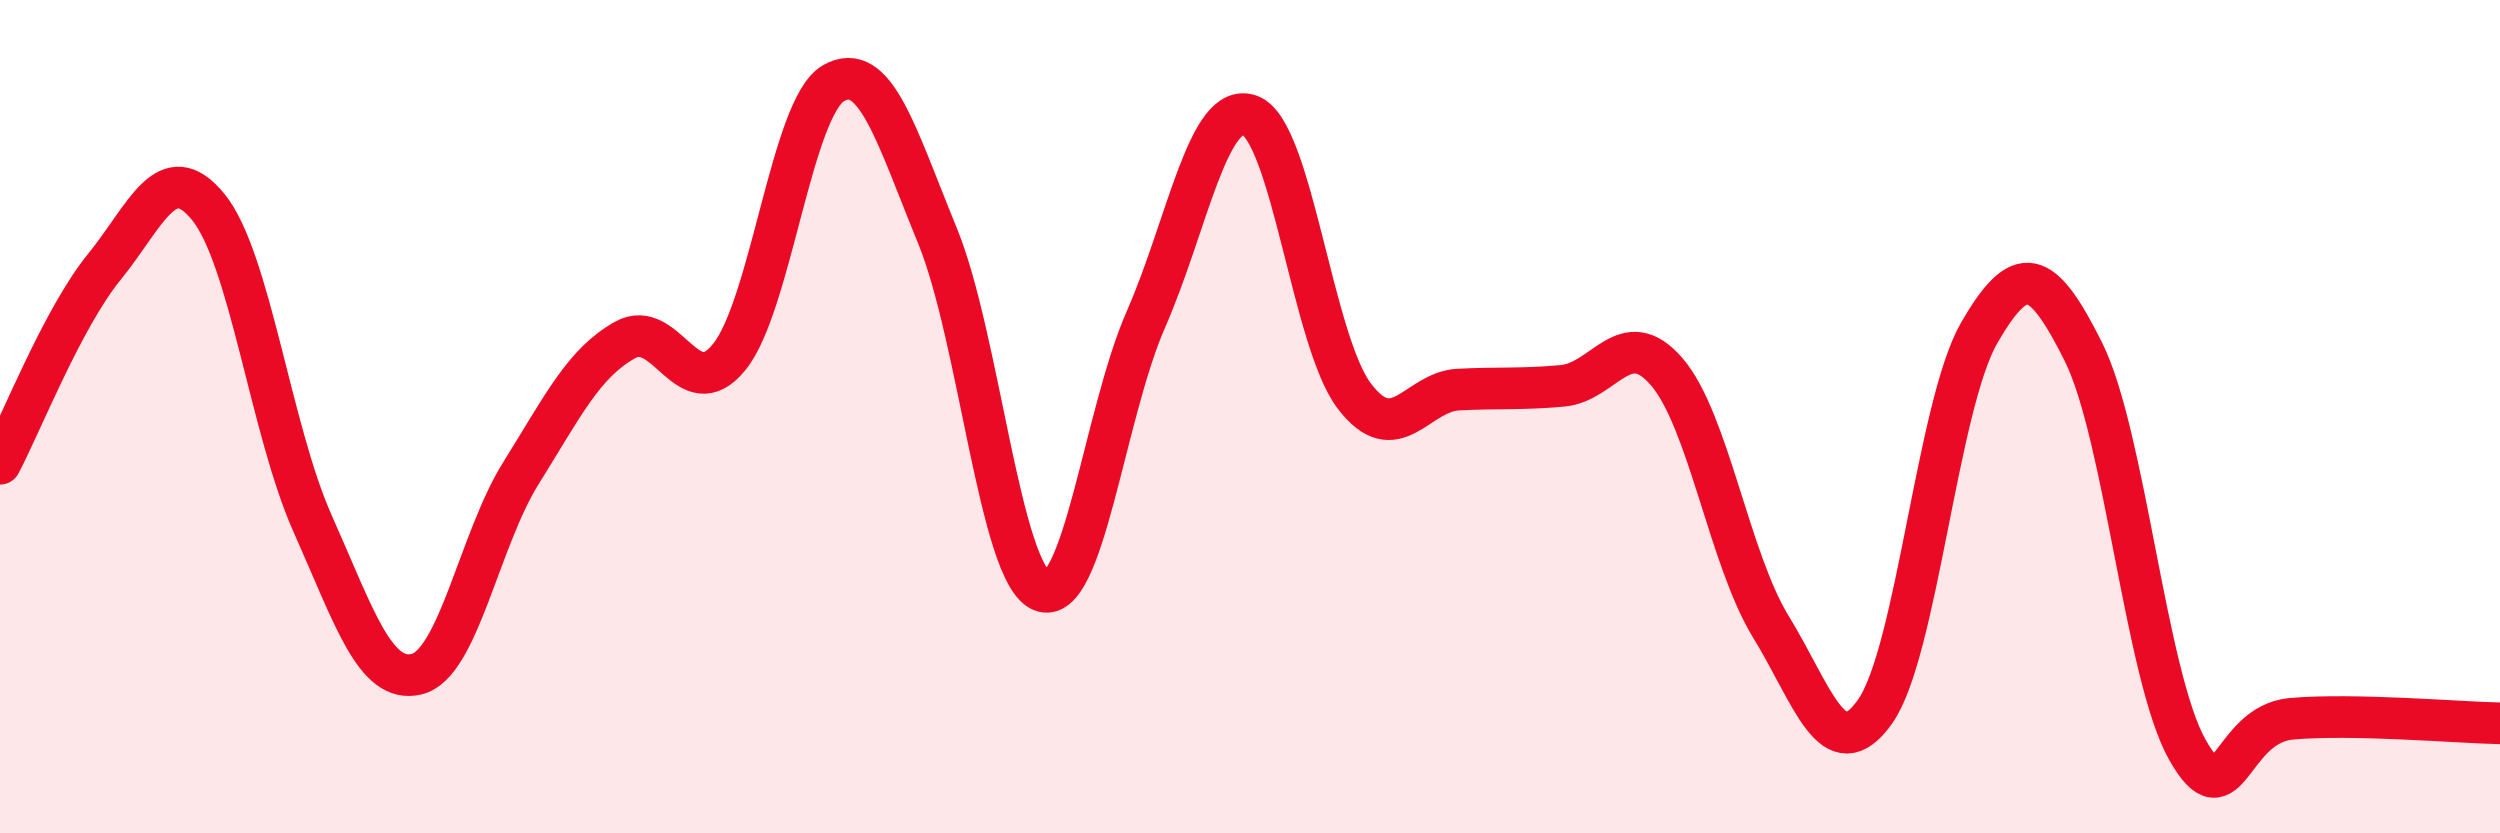
    <svg width="60" height="20" viewBox="0 0 60 20" xmlns="http://www.w3.org/2000/svg">
      <path
        d="M 0,11.13 C 0.5,10.19 1.5,7.64 2.5,6.41 C 3.5,5.18 4,3.74 5,4.97 C 6,6.2 6.5,10.32 7.5,12.56 C 8.5,14.8 9,16.42 10,16.18 C 11,15.94 11.5,12.96 12.5,11.36 C 13.5,9.76 14,8.72 15,8.16 C 16,7.6 16.5,9.8 17.5,8.57 C 18.5,7.34 19,2.58 20,2 C 21,1.42 21.5,3.22 22.5,5.66 C 23.5,8.1 24,13.78 25,14.18 C 26,14.58 26.5,9.95 27.5,7.67 C 28.5,5.39 29,2.4 30,2.77 C 31,3.14 31.5,8.18 32.5,9.5 C 33.5,10.82 34,9.4 35,9.35 C 36,9.3 36.5,9.35 37.5,9.26 C 38.5,9.17 39,7.76 40,8.92 C 41,10.08 41.5,13.41 42.5,15.04 C 43.5,16.67 44,18.49 45,17.08 C 46,15.67 46.5,9.72 47.5,7.99 C 48.5,6.26 49,6.44 50,8.44 C 51,10.44 51.5,16.24 52.5,18 C 53.5,19.76 53.5,17.38 55,17.25 C 56.5,17.12 59,17.34 60,17.36L60 20L0 20Z"
        fill="#EB0A25"
        opacity="0.1"
        stroke-linecap="round"
        stroke-linejoin="round"
      />
      <path
        d="M 0,11.13 C 0.5,10.19 1.5,7.64 2.5,6.41 C 3.5,5.18 4,3.74 5,4.97 C 6,6.2 6.5,10.32 7.5,12.56 C 8.5,14.8 9,16.42 10,16.18 C 11,15.94 11.5,12.96 12.5,11.36 C 13.5,9.76 14,8.72 15,8.16 C 16,7.6 16.5,9.8 17.5,8.57 C 18.5,7.34 19,2.58 20,2 C 21,1.42 21.5,3.22 22.5,5.66 C 23.5,8.1 24,13.78 25,14.18 C 26,14.58 26.5,9.95 27.5,7.67 C 28.5,5.39 29,2.4 30,2.77 C 31,3.14 31.5,8.18 32.5,9.5 C 33.5,10.82 34,9.4 35,9.35 C 36,9.3 36.5,9.35 37.5,9.26 C 38.5,9.17 39,7.76 40,8.92 C 41,10.08 41.5,13.41 42.5,15.04 C 43.5,16.67 44,18.49 45,17.08 C 46,15.67 46.5,9.72 47.5,7.99 C 48.5,6.26 49,6.44 50,8.44 C 51,10.44 51.5,16.24 52.5,18 C 53.5,19.76 53.5,17.38 55,17.25 C 56.5,17.12 59,17.34 60,17.36"
        stroke="#EB0A25"
        stroke-width="1"
        fill="none"
        stroke-linecap="round"
        stroke-linejoin="round"
      />
    </svg>
  